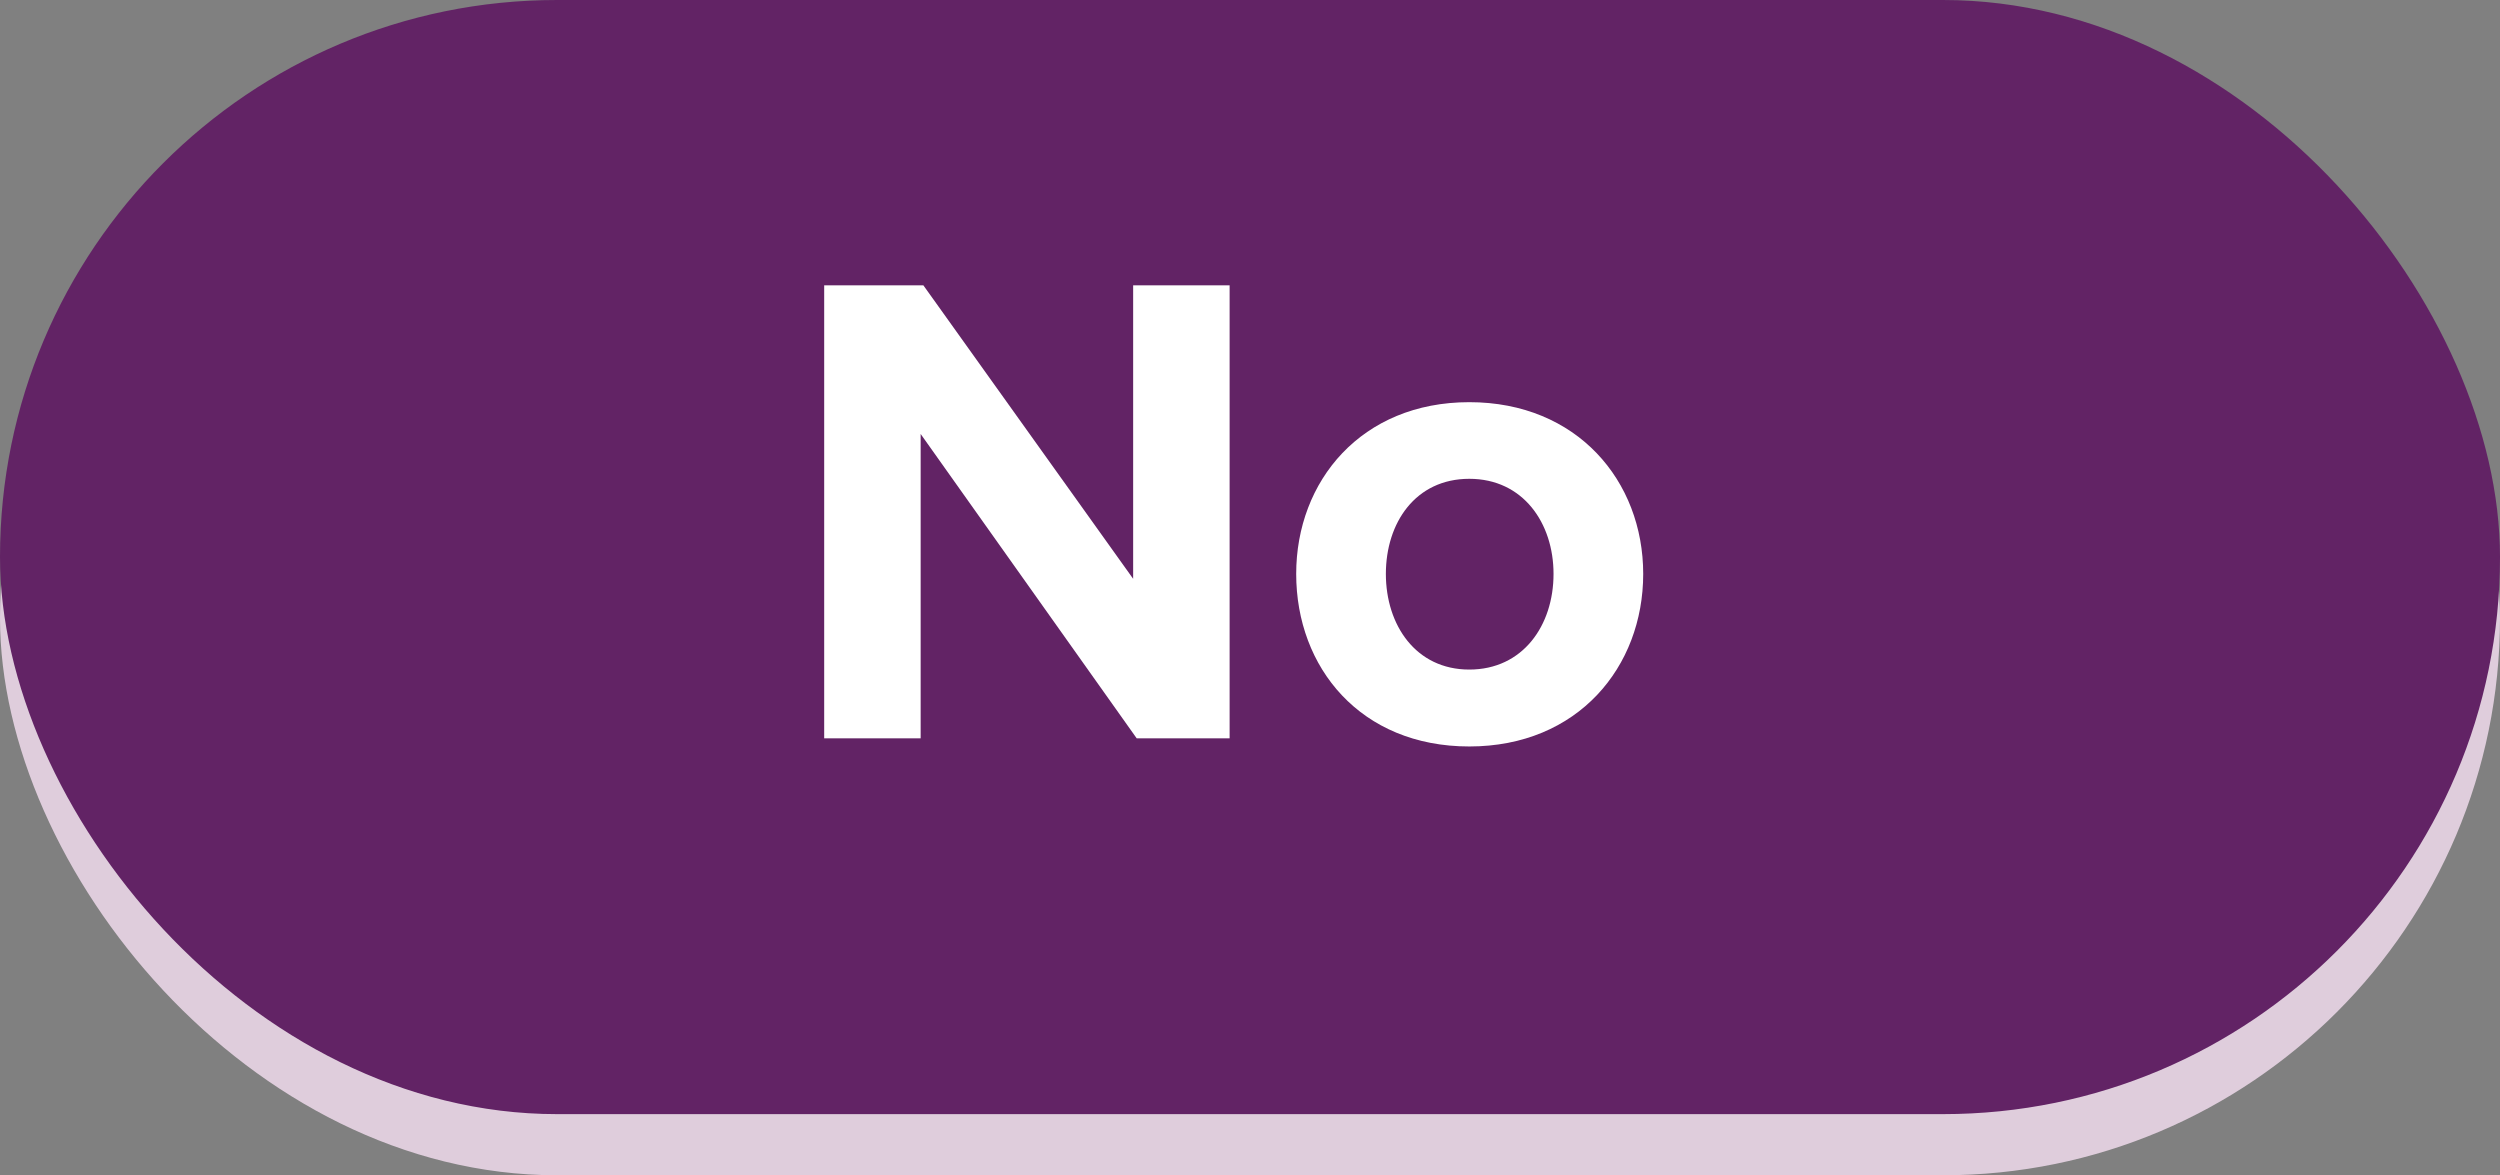 <?xml version="1.0" encoding="UTF-8"?><svg id="Layer_1" xmlns="http://www.w3.org/2000/svg" viewBox="0 0 92 43.25"><rect x="0" y="0" width="92" height="43.25" fill="#808080" stroke="none"/><defs><style>.cls-1{fill:#622365;}.cls-1,.cls-2,.cls-3{stroke-width:0px;}.cls-2{fill:#dfcddc;}.cls-3{fill:#fff;}</style></defs><rect class="cls-2" x="0" y="2.25" width="92" height="41" rx="20.5" ry="20.5"/><rect class="cls-1" x="0" y="0" width="92" height="41" rx="20.5" ry="20.5"/><path class="cls-3" d="m41.83,27.17l-7.95-11.2v11.2h-3.55V10.5h3.65l7.72,10.8v-10.8h3.55v16.67h-3.42Z"/><path class="cls-3" d="m47.7,21.12c0-3.42,2.4-6.32,6.37-6.32s6.4,2.9,6.4,6.32-2.4,6.35-6.4,6.35-6.37-2.9-6.37-6.35Zm9.47,0c0-1.87-1.12-3.5-3.1-3.5s-3.07,1.62-3.07,3.5,1.1,3.52,3.07,3.52,3.1-1.62,3.1-3.52Z"/></svg>
